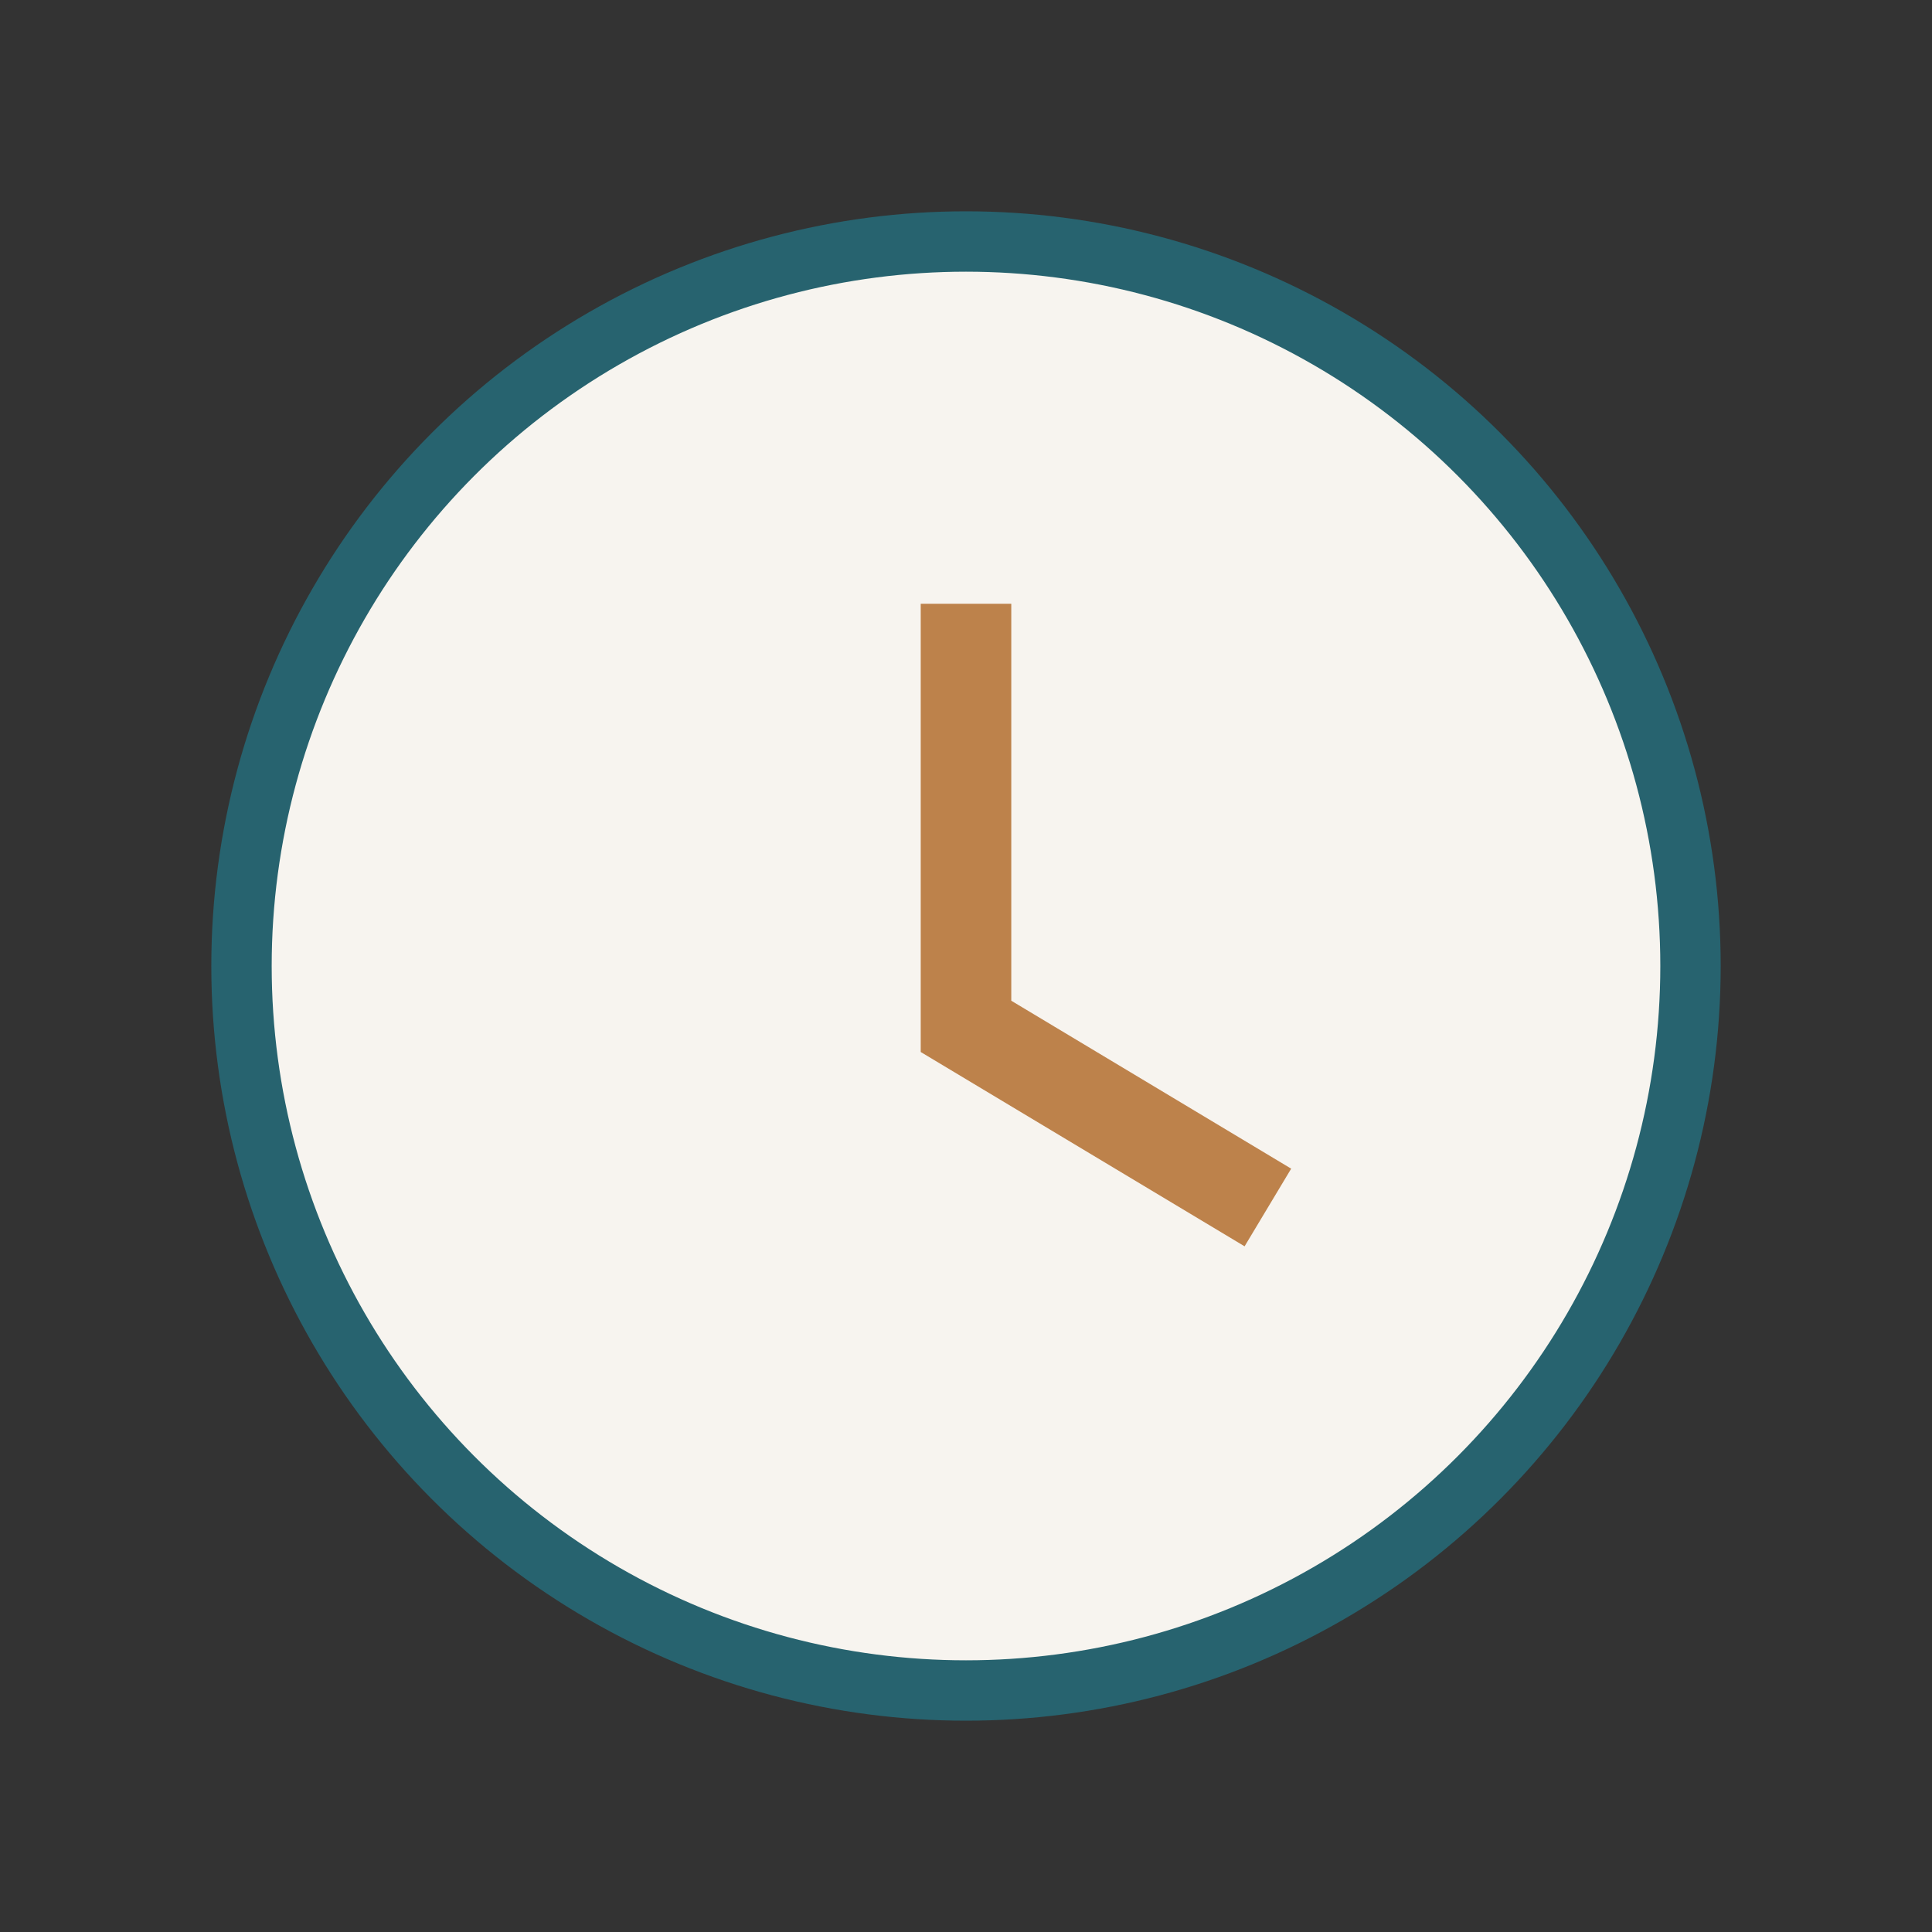 <?xml version="1.0" encoding="UTF-8"?>
<svg xmlns="http://www.w3.org/2000/svg" width="32" height="32" viewBox="0 0 32 32"><rect x="0" y="0" width="32" height="32" fill="#333333" stroke="none"/><circle cx="16" cy="16" r="12" fill="#F7F4EF" stroke="#27636F"/><path d="M16 10v7l5 3" stroke="#BD824B" stroke-width="1.5" fill="none"/></svg>